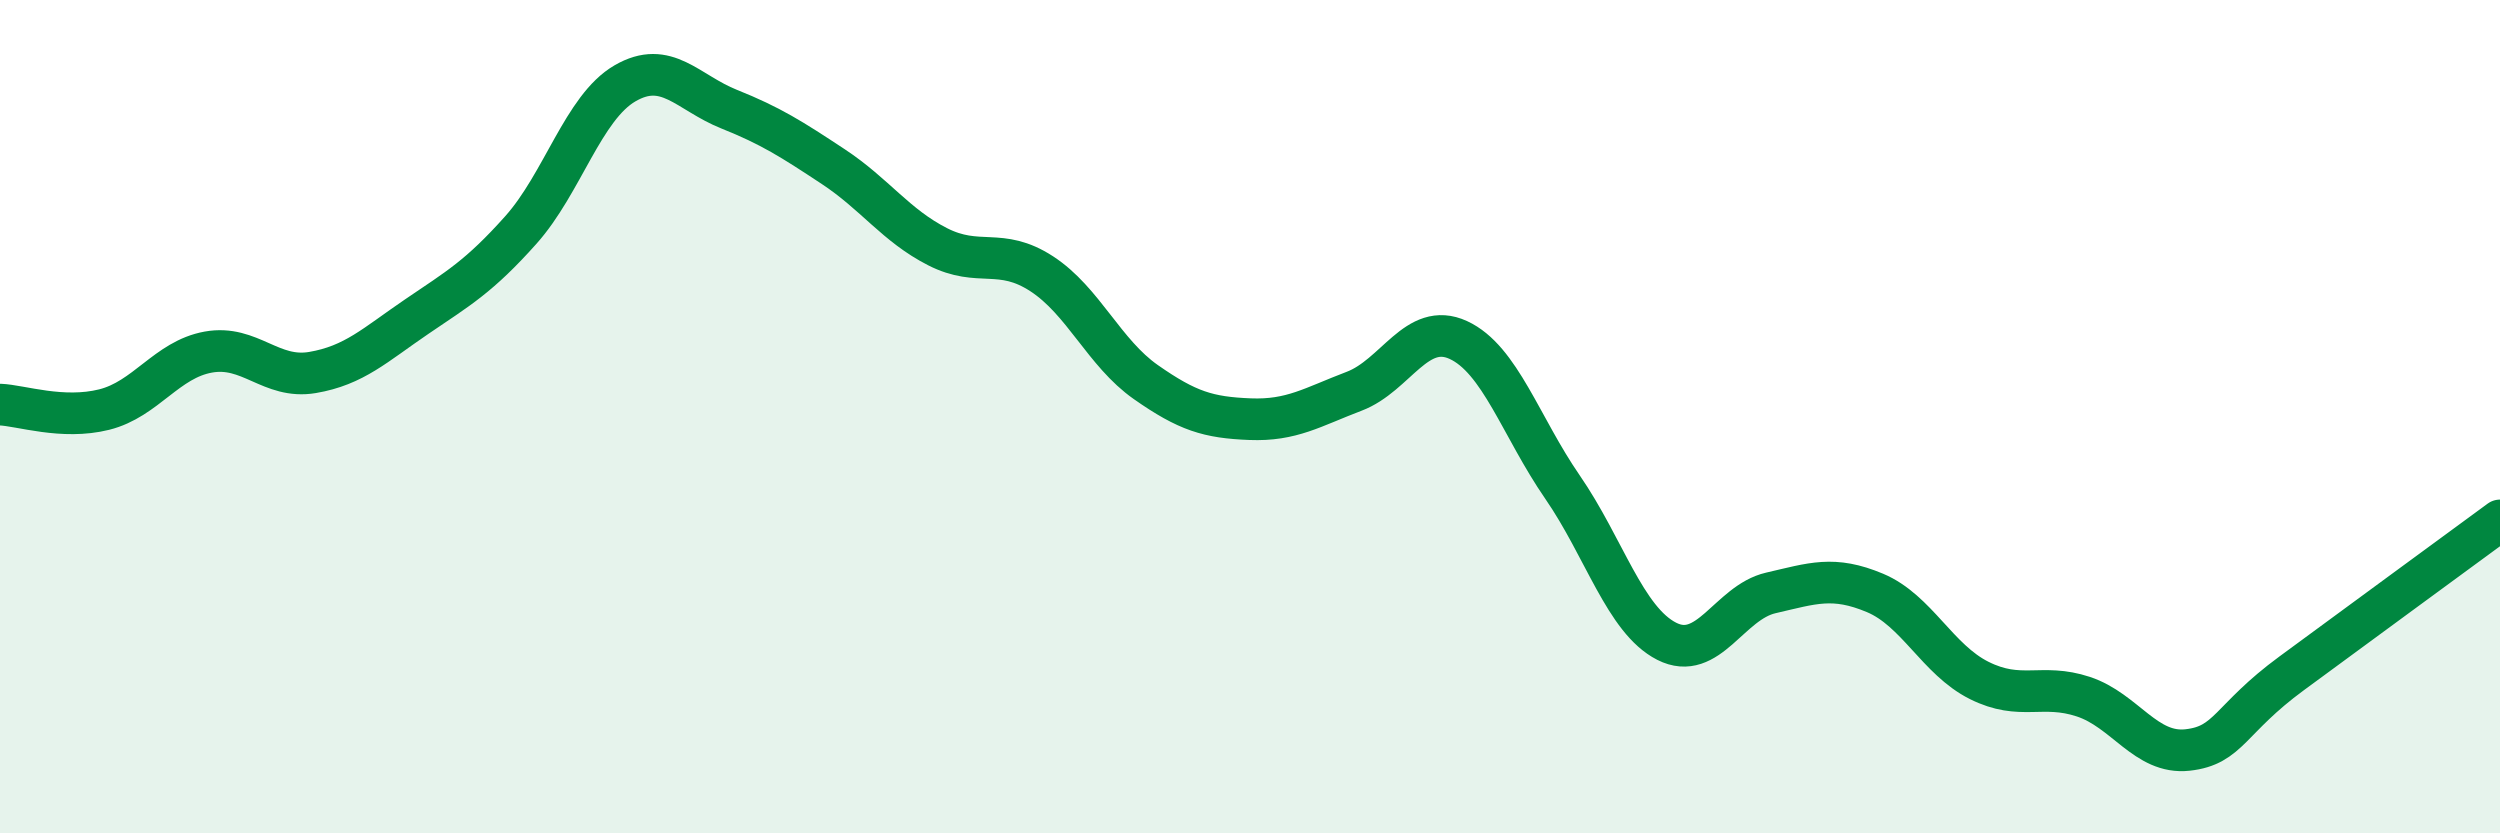 
    <svg width="60" height="20" viewBox="0 0 60 20" xmlns="http://www.w3.org/2000/svg">
      <path
        d="M 0,9.71 C 0.5,9.73 1.5,10.08 2.5,9.83 C 3.5,9.58 4,8.63 5,8.45 C 6,8.27 6.5,9.11 7.5,8.94 C 8.5,8.77 9,8.28 10,7.6 C 11,6.92 11.5,6.64 12.5,5.52 C 13.5,4.4 14,2.58 15,2 C 16,1.42 16.5,2.22 17.5,2.62 C 18.5,3.02 19,3.34 20,4 C 21,4.66 21.5,5.41 22.5,5.92 C 23.5,6.43 24,5.92 25,6.57 C 26,7.22 26.5,8.47 27.5,9.17 C 28.5,9.87 29,10.02 30,10.06 C 31,10.1 31.5,9.77 32.5,9.39 C 33.5,9.01 34,7.7 35,8.16 C 36,8.62 36.5,10.24 37.5,11.69 C 38.5,13.14 39,14.88 40,15.39 C 41,15.9 41.5,14.46 42.5,14.23 C 43.5,14 44,13.81 45,14.23 C 46,14.65 46.5,15.83 47.5,16.33 C 48.5,16.83 49,16.39 50,16.72 C 51,17.05 51.5,18.11 52.5,18 C 53.5,17.89 53.5,17.26 55,16.16 C 56.5,15.06 59,13.22 60,12.49L60 20L0 20Z"
        fill="#008740"
        opacity="0.1"
        stroke-linecap="round"
        stroke-linejoin="round"
      />
      <path
        d="M 0,9.71 C 0.5,9.73 1.5,10.08 2.5,9.83 C 3.5,9.58 4,8.63 5,8.45 C 6,8.27 6.5,9.11 7.5,8.94 C 8.5,8.77 9,8.28 10,7.6 C 11,6.92 11.5,6.64 12.5,5.52 C 13.5,4.4 14,2.58 15,2 C 16,1.42 16.5,2.22 17.5,2.62 C 18.5,3.02 19,3.34 20,4 C 21,4.66 21.5,5.41 22.5,5.92 C 23.5,6.43 24,5.92 25,6.57 C 26,7.22 26.5,8.47 27.5,9.17 C 28.5,9.87 29,10.02 30,10.06 C 31,10.1 31.5,9.77 32.5,9.39 C 33.5,9.01 34,7.7 35,8.16 C 36,8.62 36.5,10.24 37.5,11.69 C 38.5,13.14 39,14.88 40,15.39 C 41,15.9 41.5,14.46 42.5,14.23 C 43.5,14 44,13.81 45,14.23 C 46,14.65 46.5,15.83 47.5,16.33 C 48.5,16.83 49,16.39 50,16.72 C 51,17.05 51.5,18.11 52.5,18 C 53.5,17.89 53.5,17.26 55,16.16 C 56.5,15.06 59,13.22 60,12.49"
        stroke="#008740"
        stroke-width="1"
        fill="none"
        stroke-linecap="round"
        stroke-linejoin="round"
      />
    </svg>
  